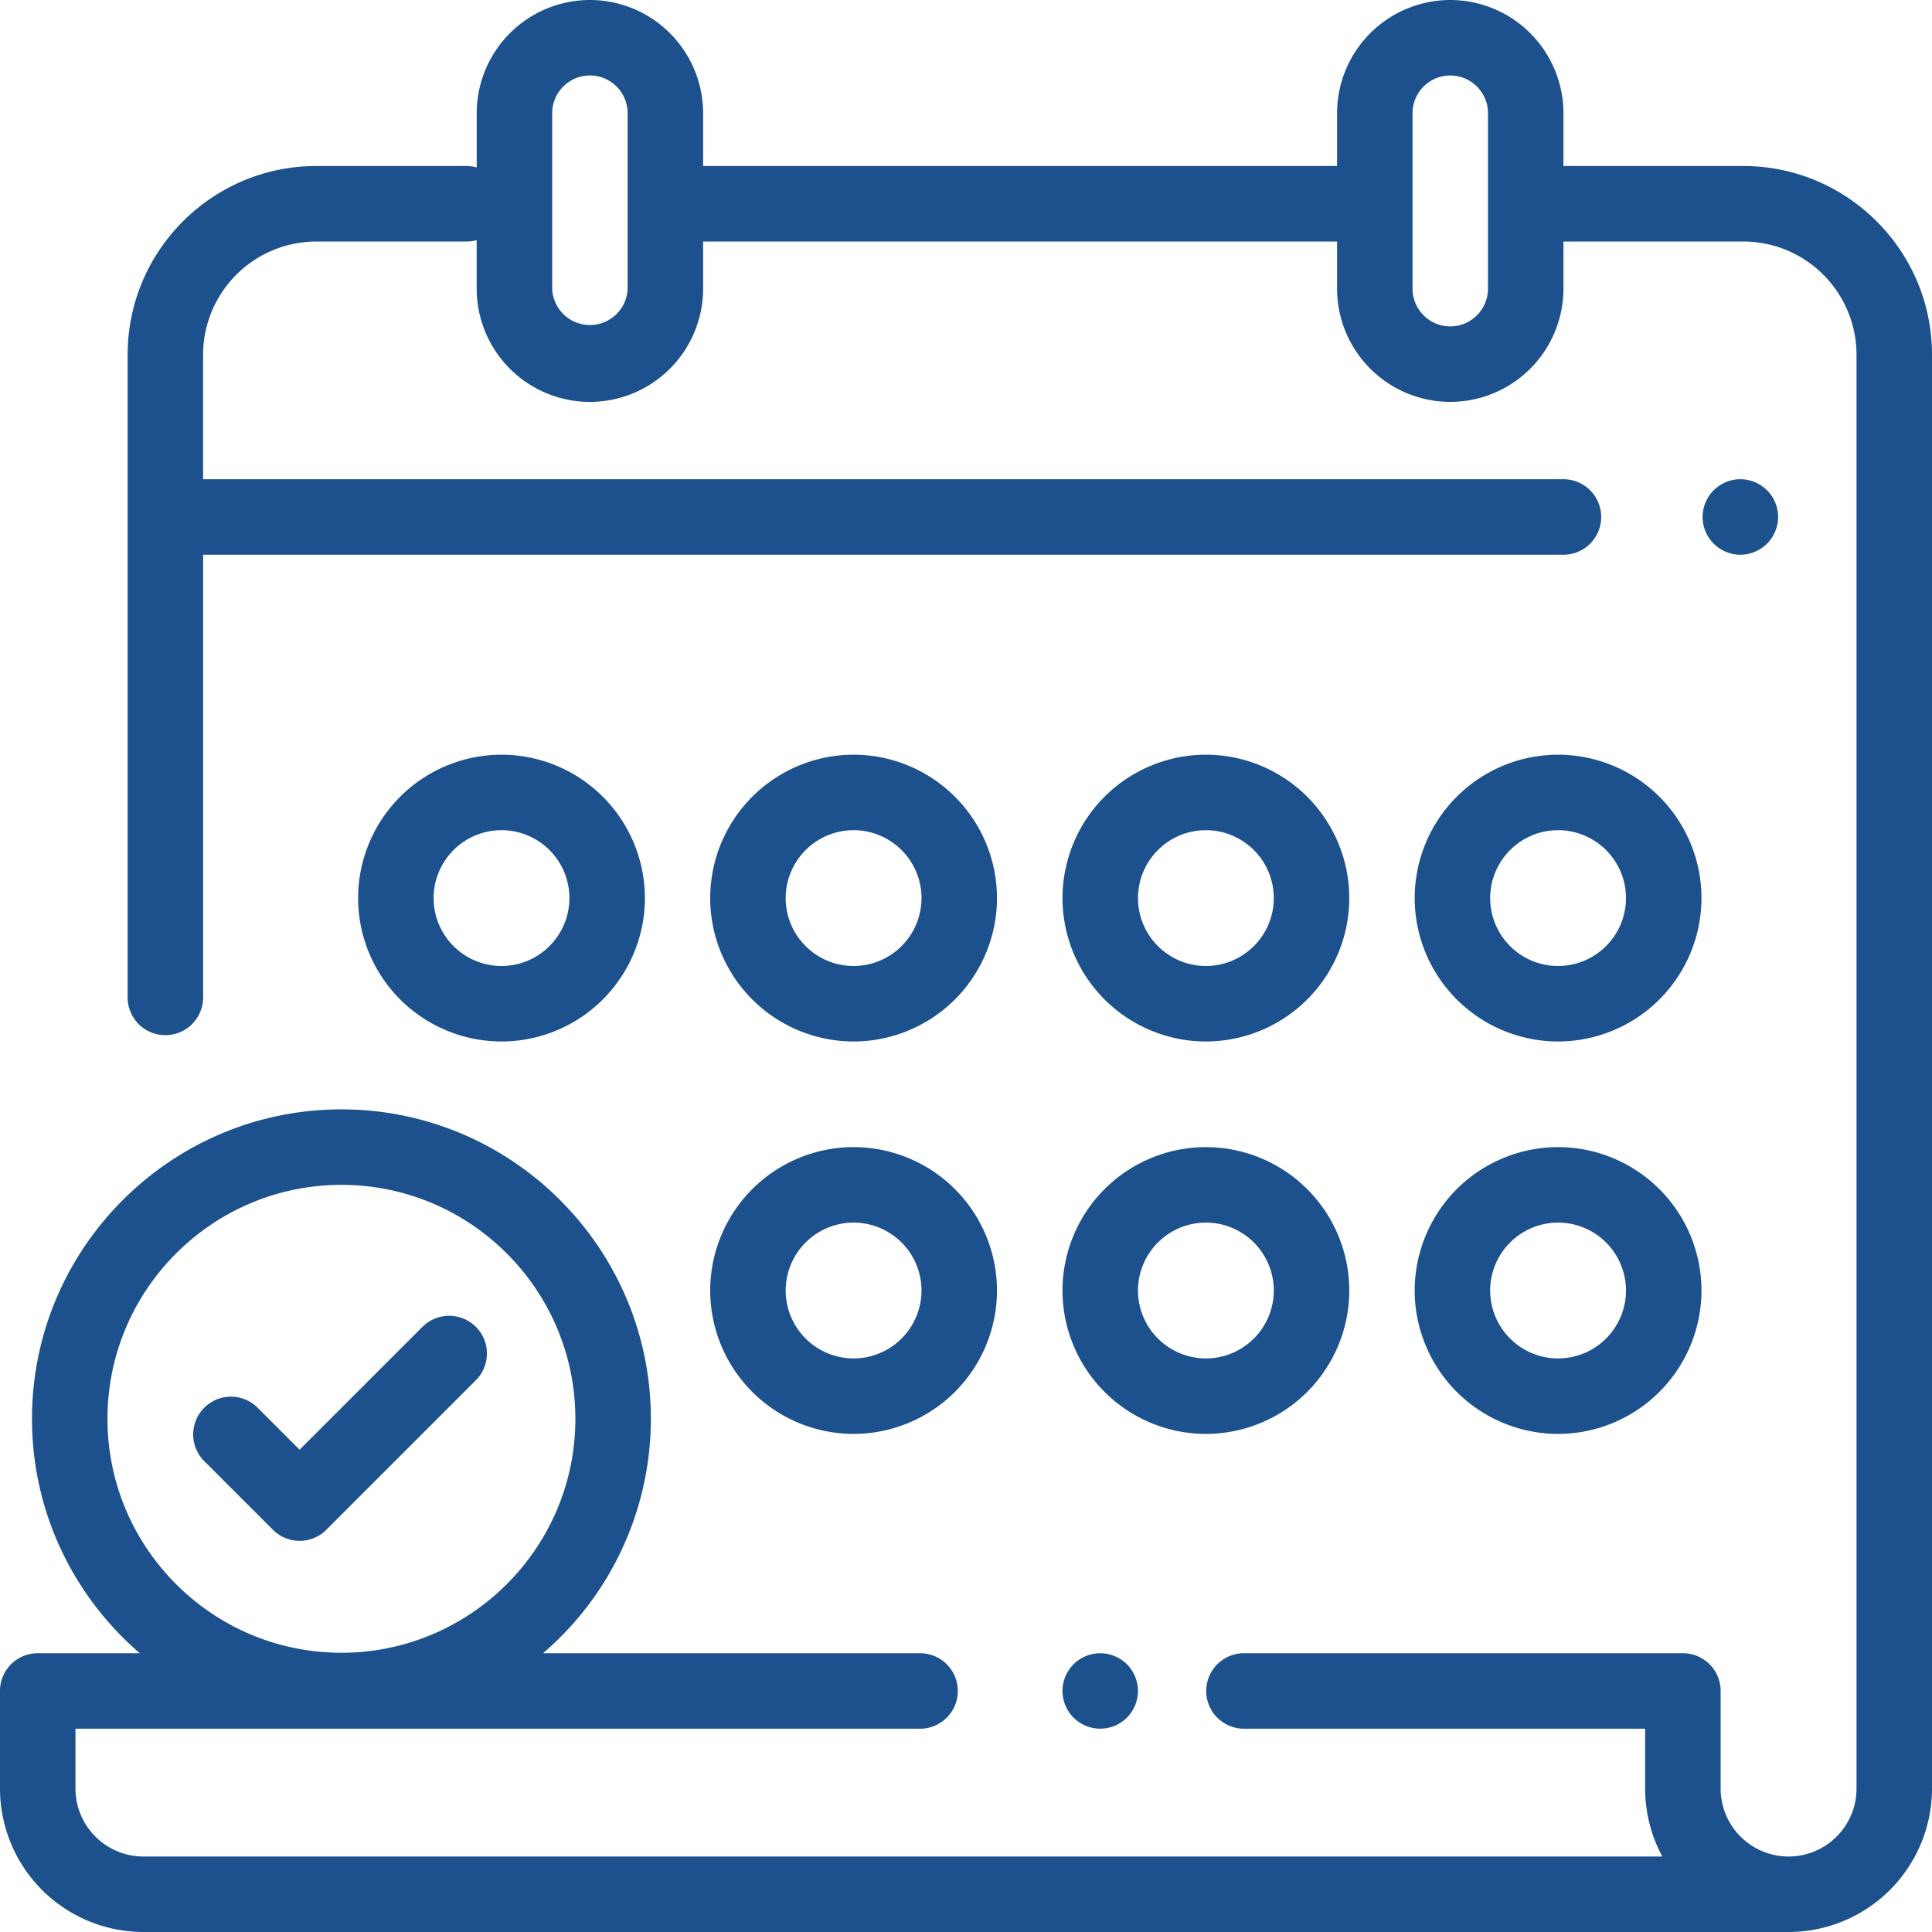 <?xml version="1.0" encoding="UTF-8"?> <svg xmlns="http://www.w3.org/2000/svg" width="75" height="75" viewBox="0 0 75 75" fill="none"><path d="M67.676 6.445h-6.983v-2.05A4.4 4.4 0 0 0 56.3 0a4.4 4.4 0 0 0-4.395 4.395v2.05h-24.61v-2.05A4.4 4.4 0 0 0 22.9 0a4.4 4.4 0 0 0-4.394 4.395V6.5a1.462 1.462 0 0 0-.39-.055h-5.837c-4.039 0-7.324 3.286-7.324 7.325v24.95a1.465 1.465 0 0 0 2.93 0V21.534h52.808a1.465 1.465 0 0 0 0-2.93H7.884V13.77a4.4 4.4 0 0 1 4.395-4.394h5.836c.136 0 .266-.02.39-.054v1.885a4.4 4.4 0 0 0 4.395 4.395 4.4 4.4 0 0 0 4.395-4.395V9.375h24.61v1.831a4.4 4.4 0 0 0 4.394 4.395 4.4 4.4 0 0 0 4.394-4.395V9.375h6.983a4.4 4.4 0 0 1 4.394 4.395v55.663a2.64 2.64 0 0 1-2.637 2.637 2.64 2.64 0 0 1-2.638-2.637v-3.79c0-.809-.656-1.465-1.465-1.465H48.291a1.465 1.465 0 0 0 0 2.93h15.574v2.325c0 .953.242 1.852.666 2.637H5.566a2.64 2.64 0 0 1-2.636-2.636v-2.326h32.787a1.465 1.465 0 0 0 0-2.93H21.08a11.985 11.985 0 0 0 4.186-9.1c0-6.623-5.389-12.012-12.012-12.012-6.624 0-12.012 5.389-12.012 12.012 0 3.635 1.625 6.896 4.185 9.1H1.465c-.809 0-1.465.656-1.465 1.465v3.79A5.573 5.573 0 0 0 5.566 75h63.867A5.574 5.574 0 0 0 75 69.433V13.769c0-4.038-3.286-7.324-7.324-7.324zm-43.31 4.761a1.466 1.466 0 0 1-2.93 0V4.395c0-.808.657-1.465 1.464-1.465.808 0 1.465.657 1.465 1.465v6.811zm33.398 0c0 .808-.658 1.465-1.465 1.465a1.467 1.467 0 0 1-1.465-1.465V4.395c0-.808.657-1.465 1.465-1.465.807 0 1.465.657 1.465 1.465v6.811zM4.172 55.078c0-5.008 4.074-9.082 9.082-9.082 5.008 0 9.082 4.074 9.082 9.082 0 5.008-4.074 9.082-9.082 9.082-5.008 0-9.082-4.074-9.082-9.082z" fill="#1D518D"></path><path d="M68.596 19.033a1.475 1.475 0 0 0-1.035-.43c-.386 0-.764.157-1.036.43-.273.272-.43.65-.43 1.035 0 .386.157.763.43 1.036.272.273.65.43 1.035.43.386 0 .764-.157 1.036-.43s.43-.65.43-1.036c0-.385-.157-.763-.43-1.035zM43.746 64.606a1.474 1.474 0 0 0-1.035-.427c-.385 0-.763.155-1.036.427-.272.274-.429.65-.429 1.036 0 .387.157.763.43 1.037.272.273.65.428 1.035.428.385 0 .763-.155 1.035-.428.273-.274.43-.652.43-1.037 0-.385-.157-.762-.43-1.036zM33.137 44.531a5.573 5.573 0 0 0-5.567 5.567 5.573 5.573 0 0 0 5.567 5.566 5.573 5.573 0 0 0 5.566-5.566 5.573 5.573 0 0 0-5.566-5.567zm0 8.203a2.64 2.64 0 0 1-2.637-2.636 2.64 2.64 0 0 1 2.637-2.637 2.64 2.64 0 0 1 2.636 2.637 2.64 2.64 0 0 1-2.636 2.636zM46.813 44.531a5.573 5.573 0 0 0-5.567 5.567 5.573 5.573 0 0 0 5.566 5.566 5.573 5.573 0 0 0 5.567-5.566 5.573 5.573 0 0 0-5.566-5.567zm0 8.203a2.64 2.64 0 0 1-2.637-2.636 2.64 2.64 0 0 1 2.636-2.637 2.64 2.64 0 0 1 2.637 2.637 2.64 2.64 0 0 1-2.636 2.636zM60.484 44.531a5.573 5.573 0 0 0-5.566 5.567 5.573 5.573 0 0 0 5.566 5.566 5.573 5.573 0 0 0 5.567-5.566 5.573 5.573 0 0 0-5.567-5.567zm0 8.203a2.64 2.64 0 0 1-2.636-2.636 2.64 2.64 0 0 1 2.636-2.637 2.64 2.64 0 0 1 2.637 2.637 2.64 2.64 0 0 1-2.637 2.636zM19.469 29.297a5.573 5.573 0 0 0-5.567 5.566 5.573 5.573 0 0 0 5.567 5.567 5.573 5.573 0 0 0 5.566-5.567 5.573 5.573 0 0 0-5.566-5.566zm0 8.203a2.64 2.64 0 0 1-2.637-2.637 2.64 2.64 0 0 1 2.637-2.636 2.64 2.64 0 0 1 2.636 2.636A2.64 2.64 0 0 1 19.47 37.5zM46.813 29.297a5.573 5.573 0 0 0-5.567 5.566 5.573 5.573 0 0 0 5.566 5.567 5.573 5.573 0 0 0 5.567-5.567 5.573 5.573 0 0 0-5.566-5.566zm0 8.203a2.64 2.64 0 0 1-2.637-2.637 2.64 2.64 0 0 1 2.636-2.636 2.64 2.64 0 0 1 2.637 2.636 2.64 2.64 0 0 1-2.636 2.637zM60.484 29.297a5.573 5.573 0 0 0-5.566 5.566 5.573 5.573 0 0 0 5.566 5.567 5.573 5.573 0 0 0 5.567-5.567 5.573 5.573 0 0 0-5.567-5.566zm0 8.203a2.64 2.64 0 0 1-2.636-2.637 2.64 2.64 0 0 1 2.636-2.636 2.64 2.64 0 0 1 2.637 2.636 2.64 2.64 0 0 1-2.637 2.637zM33.137 29.297a5.573 5.573 0 0 0-5.567 5.566 5.573 5.573 0 0 0 5.567 5.567 5.573 5.573 0 0 0 5.566-5.567 5.573 5.573 0 0 0-5.566-5.566zm0 8.203a2.64 2.64 0 0 1-2.637-2.637 2.64 2.64 0 0 1 2.637-2.636 2.64 2.64 0 0 1 2.636 2.636 2.64 2.64 0 0 1-2.636 2.637zM18.473 51.508a1.465 1.465 0 0 0-2.072 0l-4.77 4.77-1.63-1.63a1.465 1.465 0 0 0-2.072 2.072l2.666 2.666a1.465 1.465 0 0 0 2.072 0l5.806-5.806c.572-.572.572-1.5 0-2.072z" fill="#1D518D"></path></svg> 